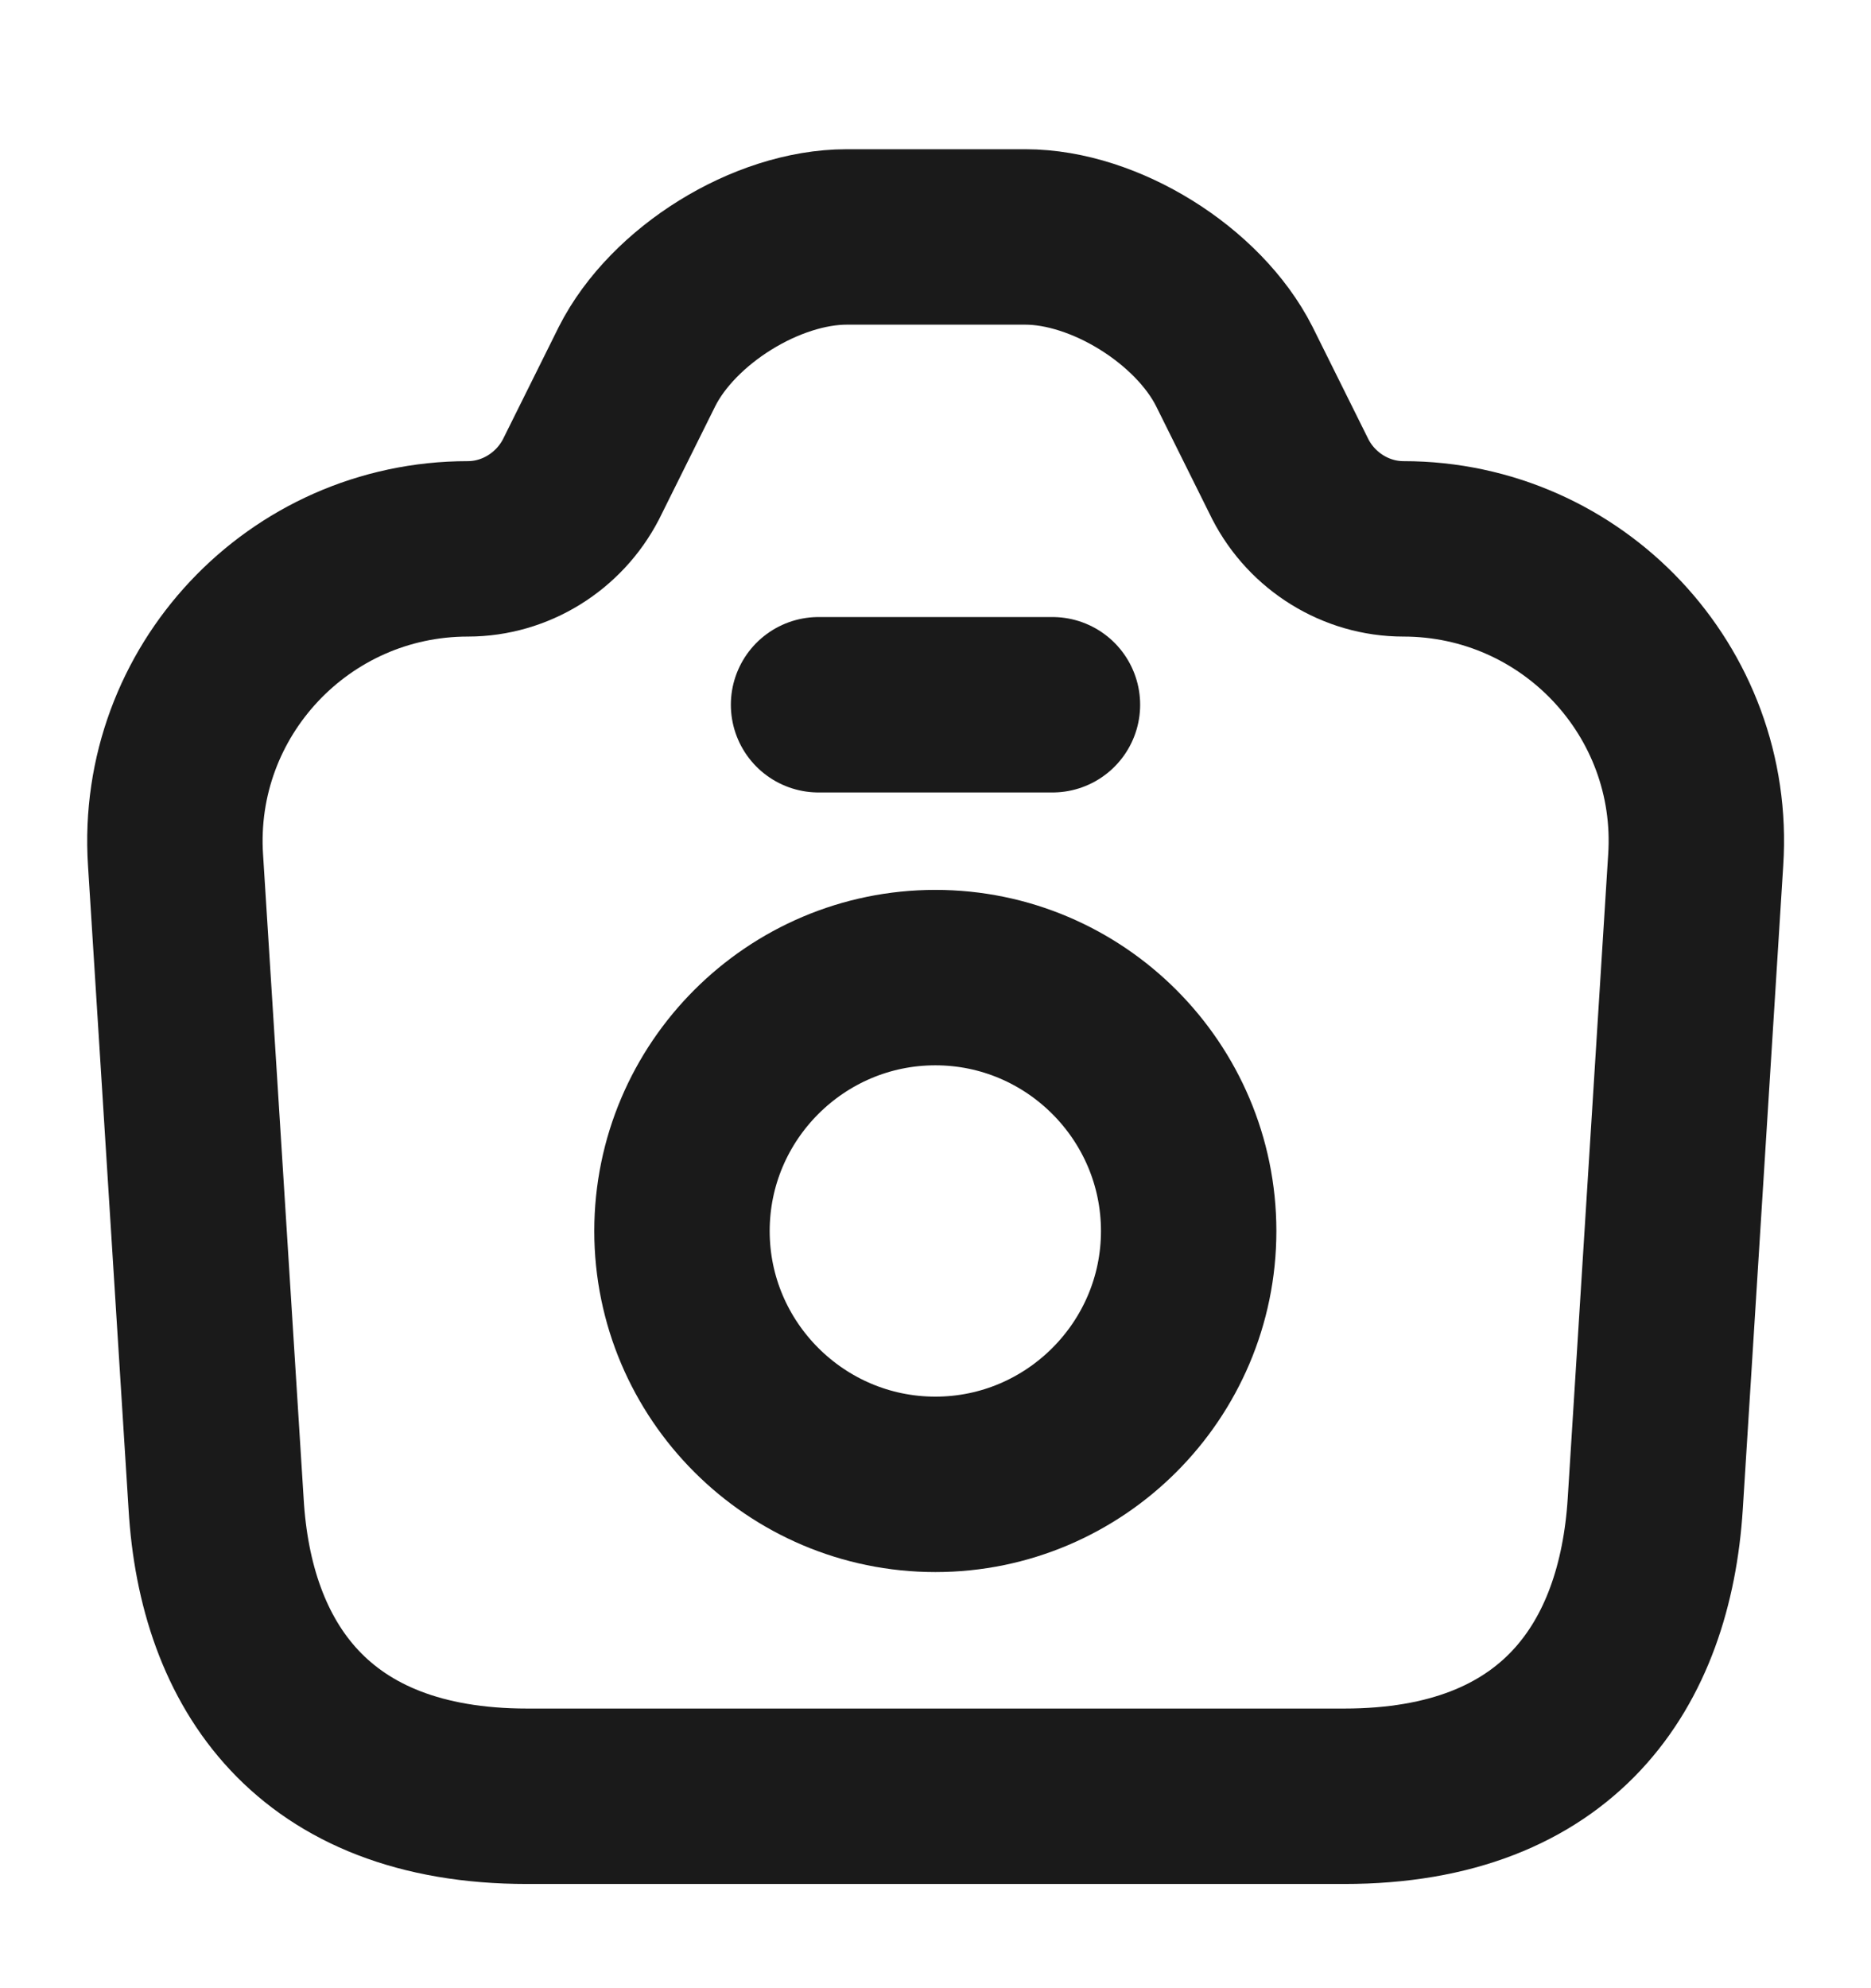 <svg width="16" height="17" viewBox="0 0 16 17" fill="none" xmlns="http://www.w3.org/2000/svg">
<path d="M4.508 15.359H11.495C13.335 15.359 14.068 14.232 14.155 12.859L14.501 7.353C14.595 5.913 13.448 4.693 12.001 4.693C11.595 4.693 11.221 4.459 11.035 4.099L10.555 3.133C10.248 2.526 9.448 2.026 8.768 2.026H7.241C6.555 2.026 5.755 2.526 5.448 3.133L4.968 4.099C4.781 4.459 4.408 4.693 4.001 4.693C2.555 4.693 1.408 5.913 1.501 7.353L1.848 12.859C1.928 14.232 2.668 15.359 4.508 15.359Z" stroke="#1A1A1A" stroke-width="1.5" stroke-linecap="round" stroke-linejoin="round"/>
<path d="M7 6.026H9" stroke="#1A1A1A" stroke-width="1.5" stroke-linecap="round" stroke-linejoin="round"/>
<path d="M7.999 12.692C9.192 12.692 10.165 11.719 10.165 10.526C10.165 9.332 9.192 8.359 7.999 8.359C6.805 8.359 5.832 9.332 5.832 10.526C5.832 11.719 6.805 12.692 7.999 12.692Z" stroke="#1A1A1A" stroke-width="1.5" stroke-linecap="round" stroke-linejoin="round"/>
</svg>
